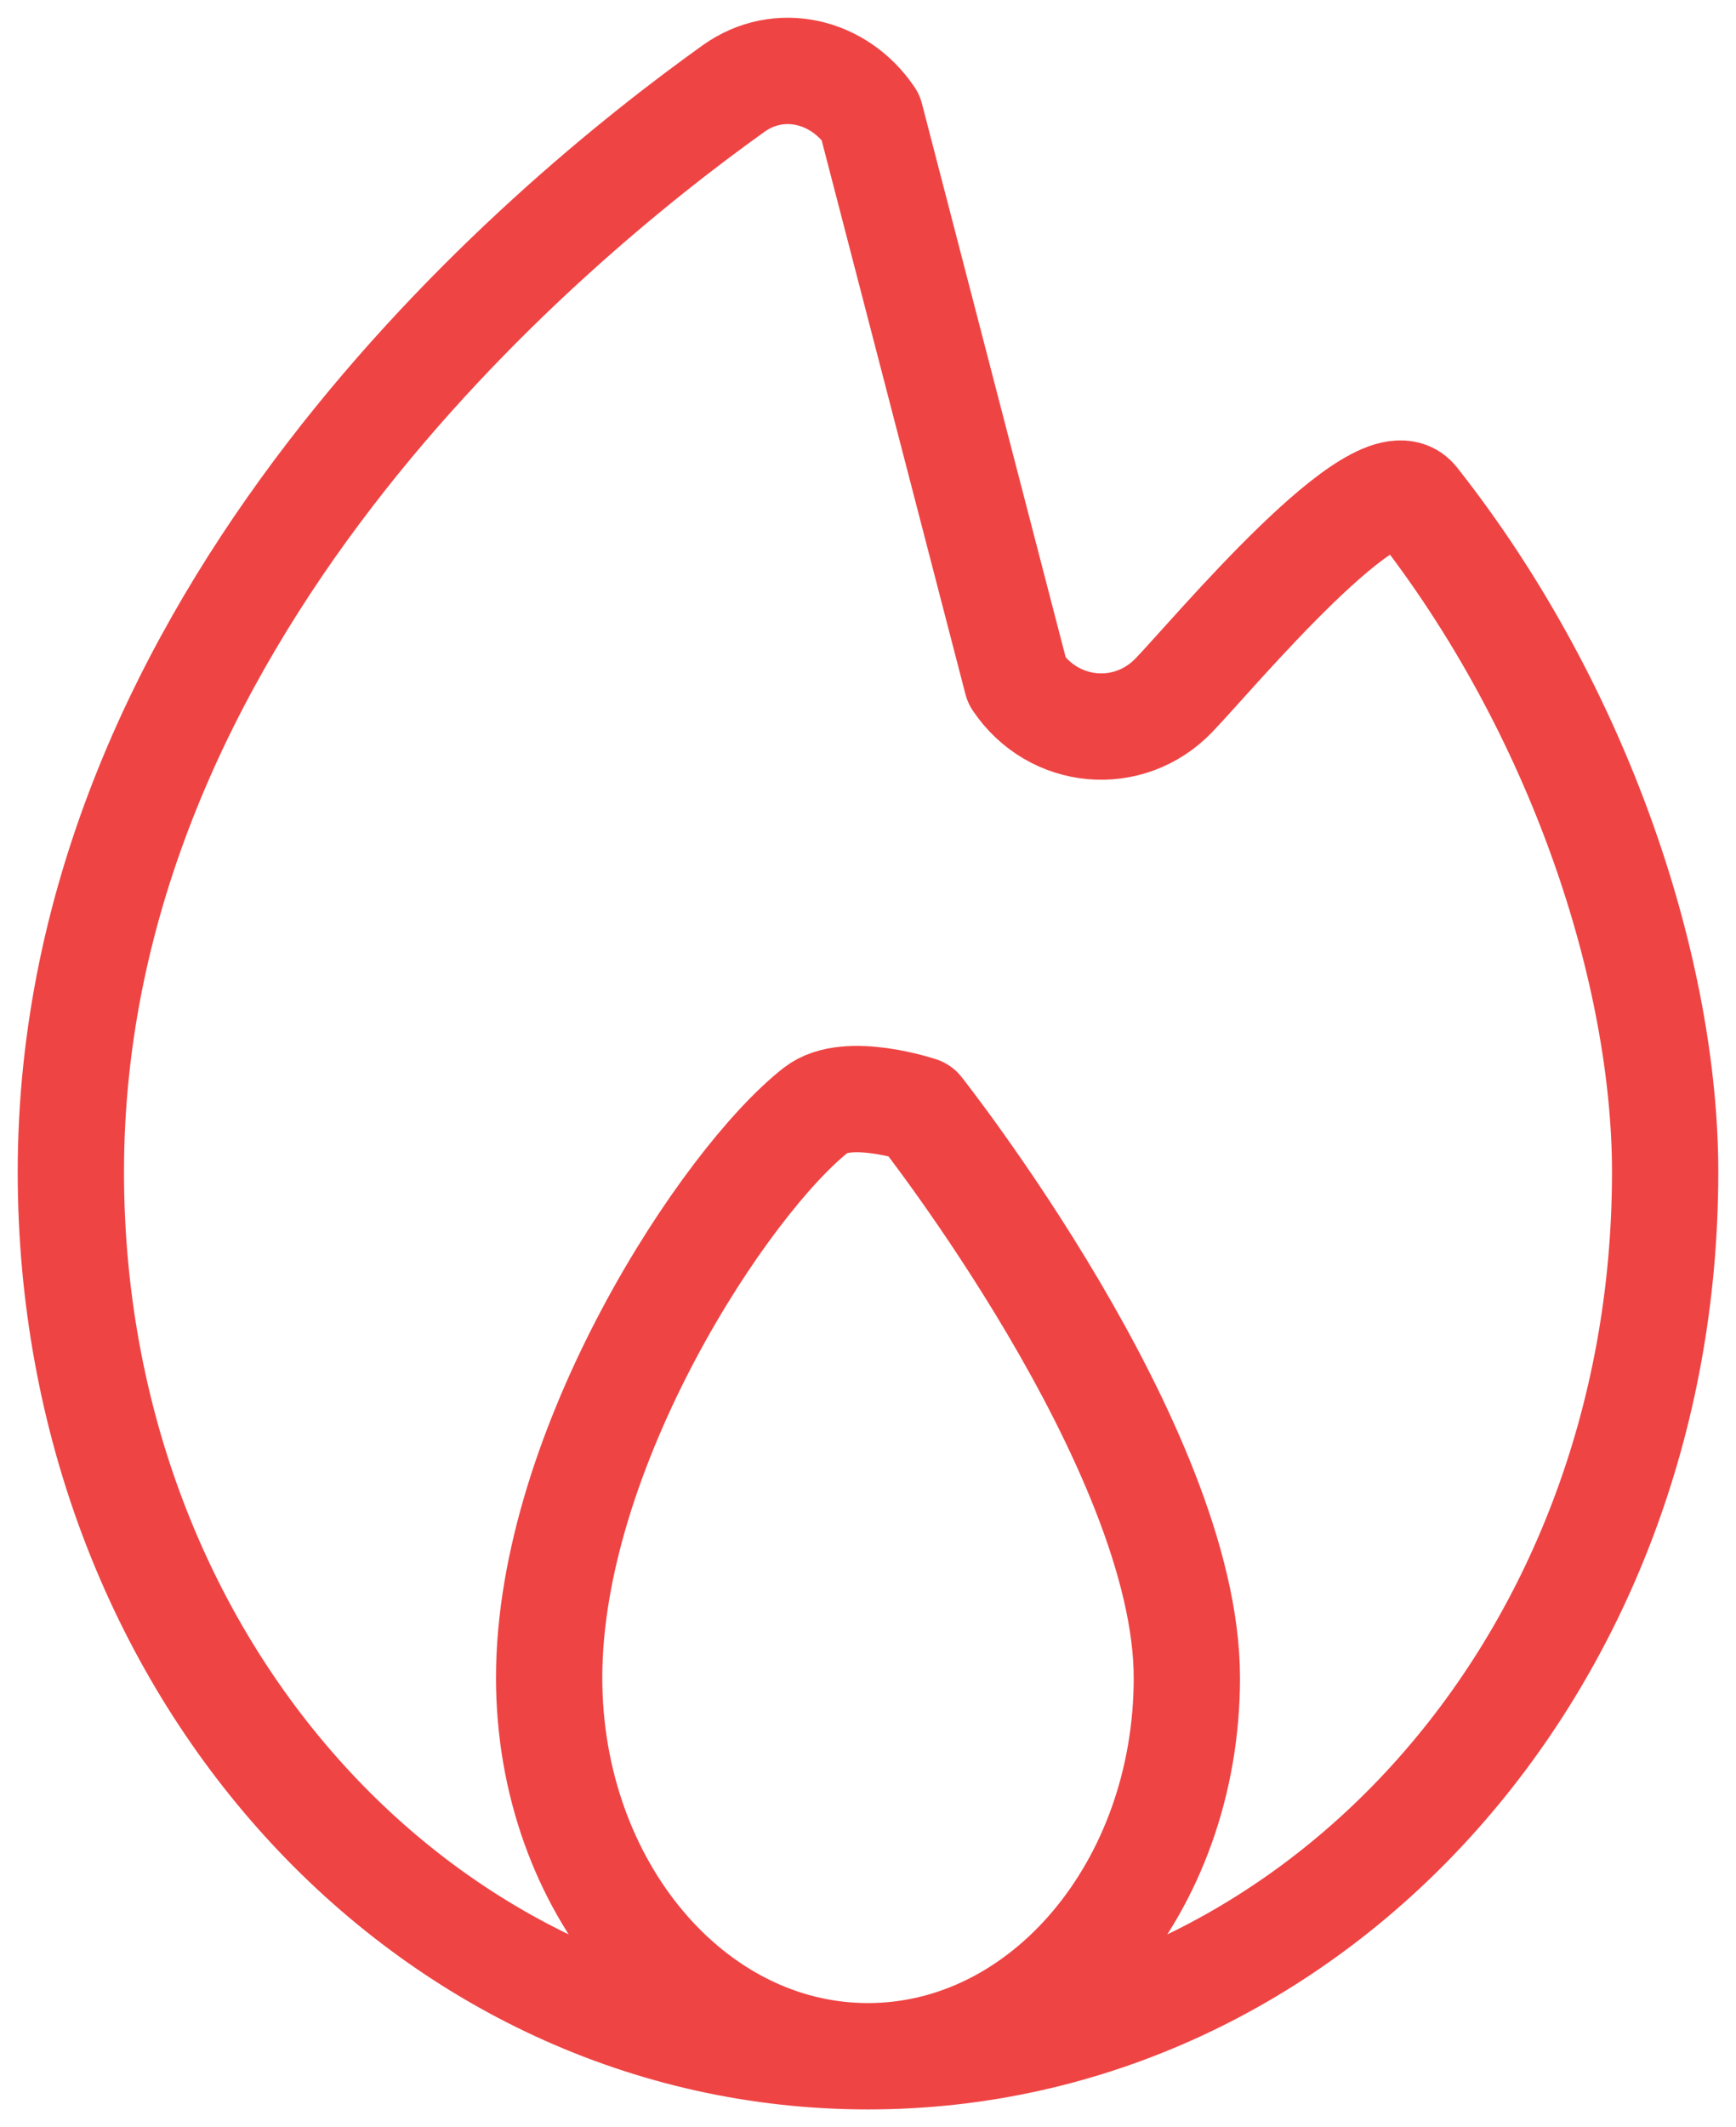 <svg width="49" height="60" viewBox="0 0 49 60" fill="none" xmlns="http://www.w3.org/2000/svg">
<path d="M24.5 58C12.074 58 2 47.089 2 33.06C2 17.465 15.262 6.388 20.708 2.496C21.985 1.584 23.68 1.976 24.57 3.296L28.703 19.207C29.738 20.744 31.858 20.937 33.135 19.61C34.268 18.432 38.931 12.825 39.948 14.113C44.649 20.067 47 27.486 47 33.06C47 47.089 36.926 58 24.5 58ZM24.5 58C19.529 58 15.5 53.221 15.5 47.325C15.5 40.831 20.489 33.299 23.038 31.306C23.914 30.621 25.962 31.306 25.962 31.306C25.962 31.306 33.5 40.831 33.5 47.325C33.5 53.221 29.471 58 24.5 58Z" stroke="#EF4444" stroke-width="3" stroke-linejoin="round"/>
</svg>
